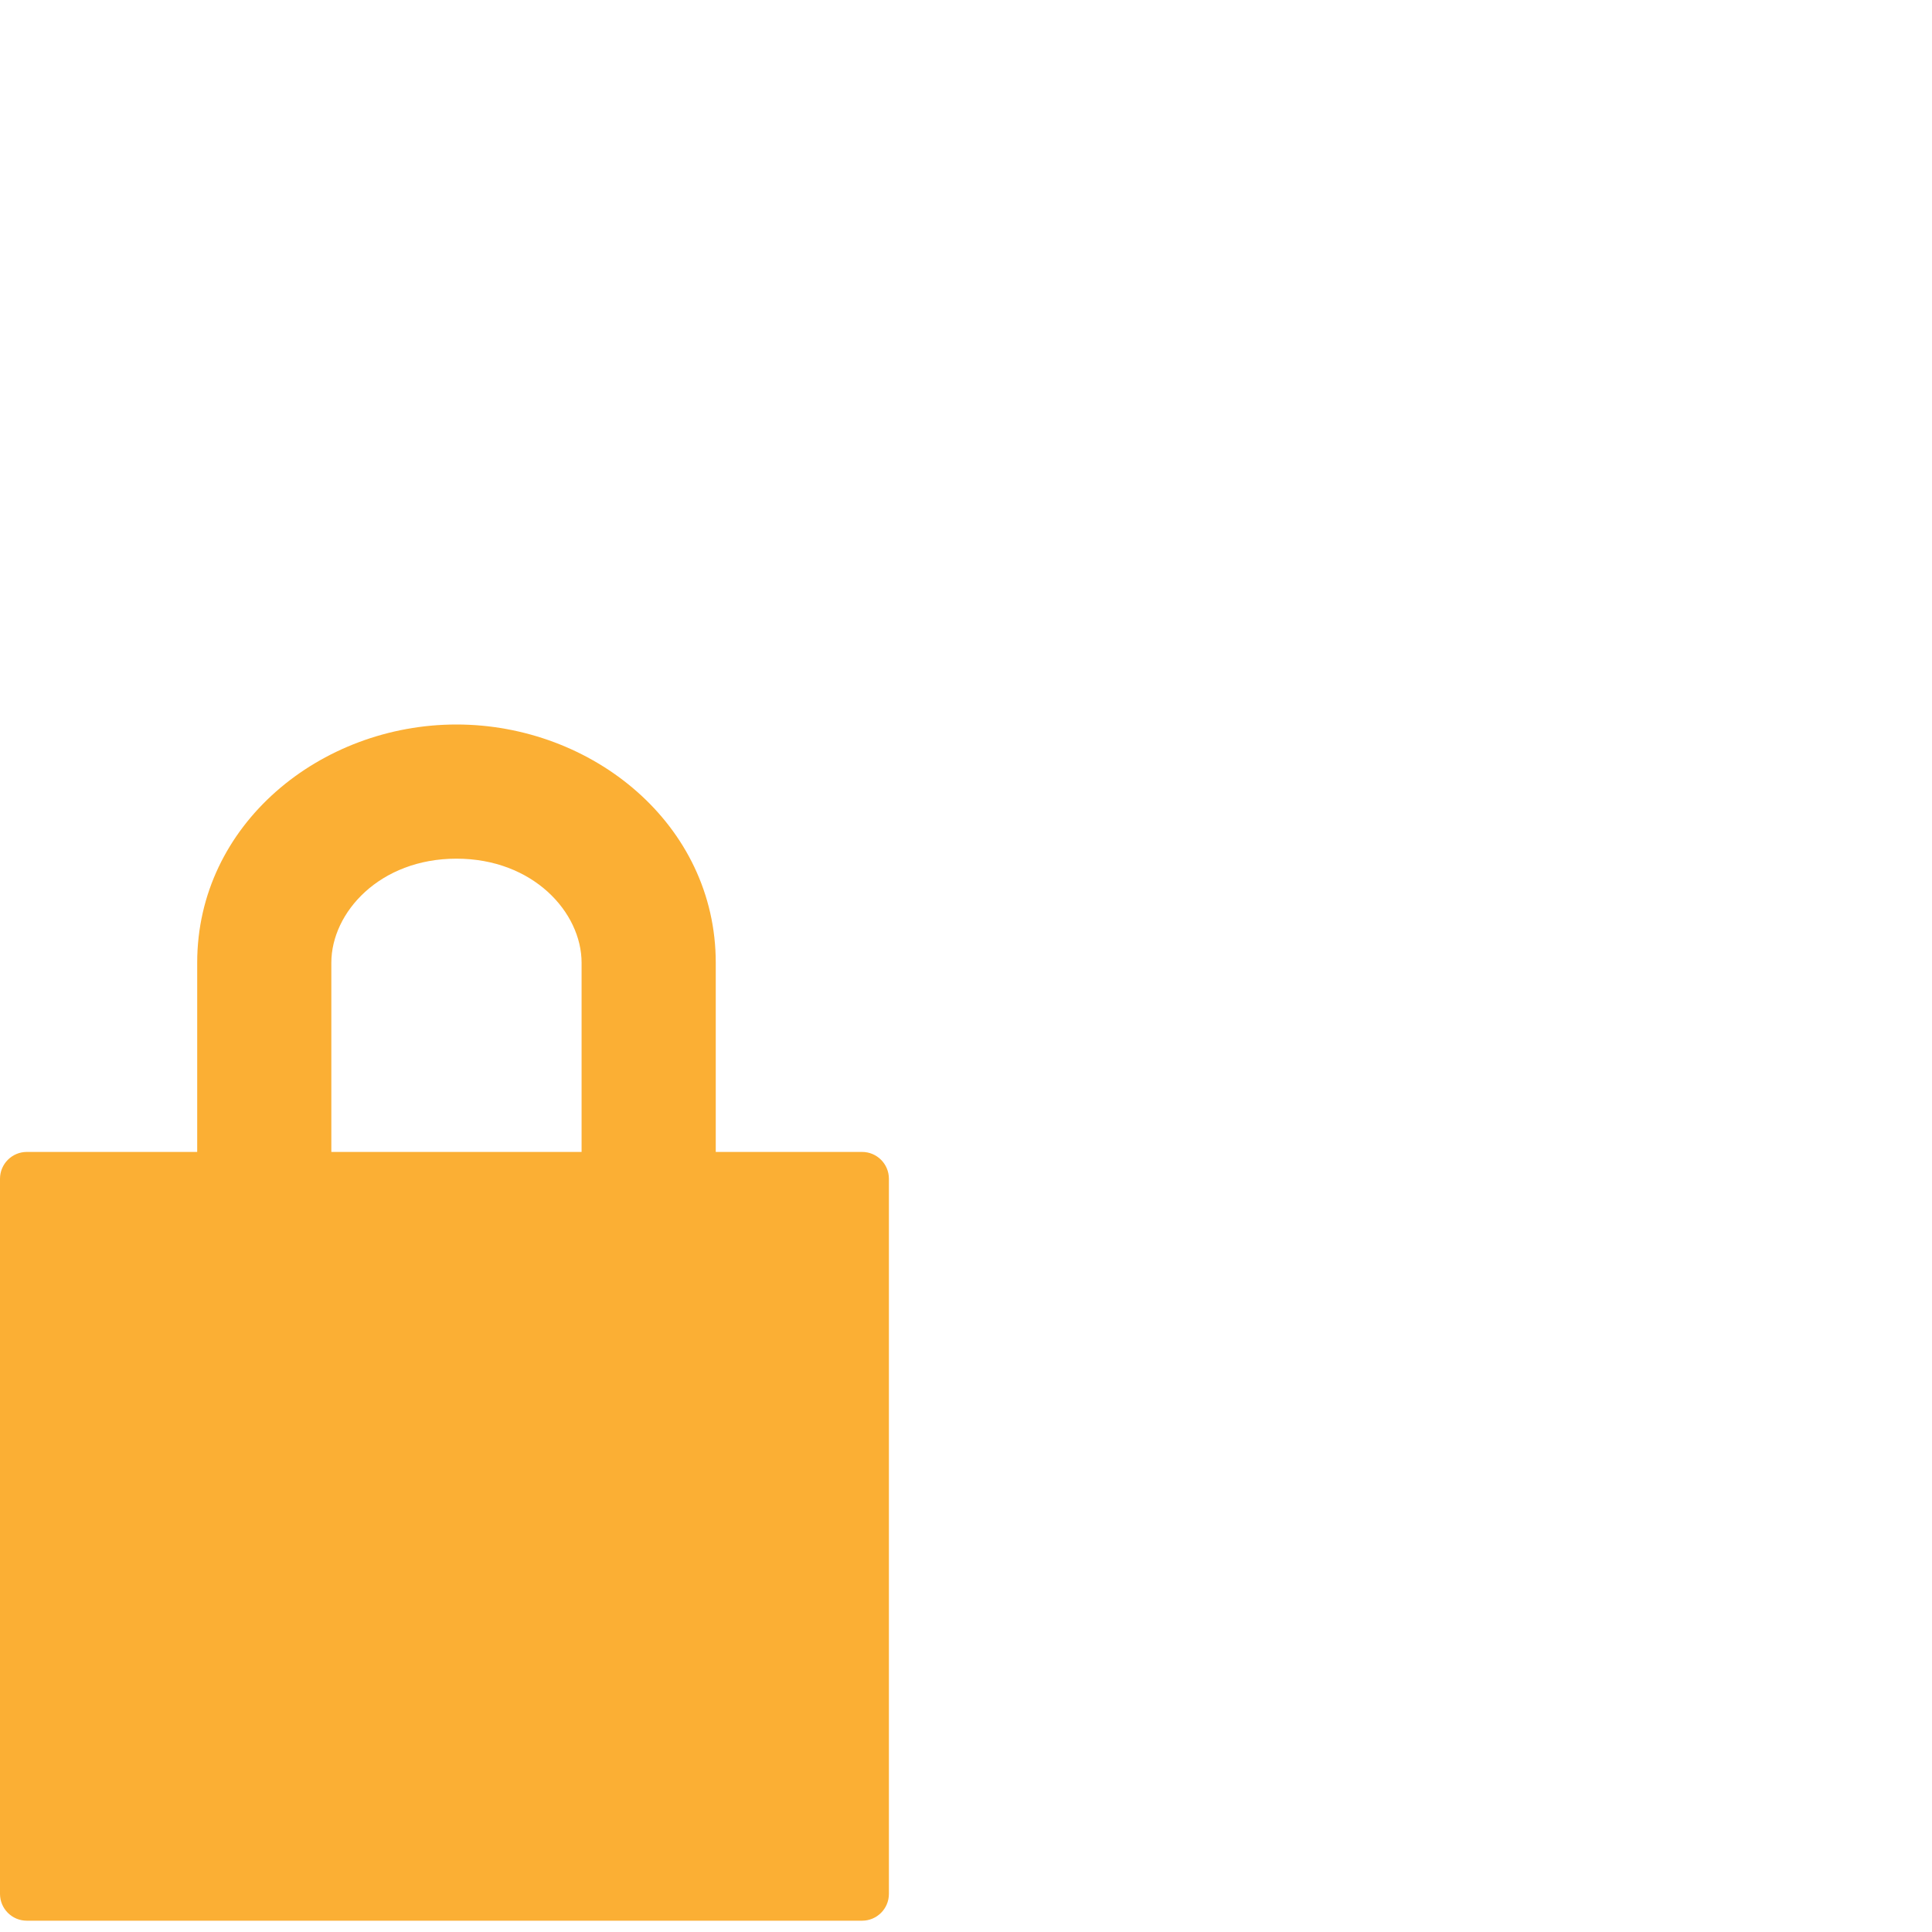 <svg xmlns="http://www.w3.org/2000/svg" fill="none" viewBox="0 0 72 72" height="72" width="72">
<g style="mix-blend-mode:multiply">
<path fill="#FBAF34" d="M12.348 35.879C12.348 34.001 14.156 32 17.011 32C19.866 32 21.674 34.001 21.674 35.879V42.929H12.348V35.879ZM7.349 42.929V35.879C7.349 30.711 11.955 27 17.011 27C22.067 27 26.674 30.711 26.674 35.879V42.929H32.127C32.679 42.929 33.127 43.377 33.127 43.929V70.579C33.127 71.132 32.679 71.579 32.127 71.579H1C0.448 71.579 0 71.132 0 70.579V43.929C0 43.377 0.448 42.929 1 42.929H7.349Z" clip-rule="evenodd" fill-rule="evenodd"></path>
</g>
<g style="mix-blend-mode:multiply">
<path fill="#FBAF34" d="M12.878 60.957C13.096 61.176 13.346 61.386 13.628 61.586C13.91 61.78 14.198 61.954 14.493 62.109C14.794 62.257 15.096 62.376 15.397 62.467C15.698 62.55 15.977 62.593 16.233 62.593C16.592 62.593 16.928 62.55 17.242 62.467C17.563 62.376 17.838 62.247 18.069 62.08C18.306 61.906 18.492 61.699 18.627 61.46C18.761 61.215 18.829 60.938 18.829 60.628C18.829 60.351 18.736 60.109 18.55 59.903C18.37 59.696 18.133 59.516 17.838 59.361C17.55 59.199 17.223 59.057 16.858 58.935C16.499 58.812 16.137 58.696 15.772 58.587C15.701 58.567 15.634 58.545 15.57 58.519C15.512 58.493 15.454 58.471 15.397 58.451C14.692 58.206 14.08 57.948 13.561 57.677C13.042 57.4 12.612 57.096 12.273 56.767C11.933 56.438 11.68 56.074 11.513 55.674C11.353 55.274 11.273 54.826 11.273 54.329C11.273 53.826 11.356 53.361 11.523 52.936C11.696 52.504 11.943 52.123 12.263 51.794C12.583 51.459 12.971 51.178 13.426 50.952C13.881 50.72 14.394 50.552 14.964 50.449V49.065C14.964 48.949 14.999 48.849 15.07 48.765C15.14 48.682 15.246 48.64 15.387 48.64H16.791C16.9 48.64 17.002 48.678 17.098 48.756C17.195 48.833 17.242 48.936 17.242 49.065V50.41C17.627 50.475 18.008 50.572 18.387 50.701C18.771 50.83 19.143 50.997 19.502 51.204C19.681 51.307 19.867 51.426 20.059 51.562C20.251 51.691 20.424 51.823 20.578 51.959C20.738 52.094 20.867 52.226 20.963 52.355C21.065 52.484 21.116 52.594 21.116 52.684C21.116 52.807 21.049 52.936 20.915 53.071L19.838 54.194C19.742 54.29 19.639 54.339 19.53 54.339C19.428 54.339 19.28 54.261 19.088 54.107C18.896 53.952 18.665 53.781 18.396 53.594C18.127 53.4 17.819 53.226 17.473 53.071C17.127 52.916 16.746 52.839 16.329 52.839C15.97 52.839 15.653 52.881 15.378 52.965C15.102 53.042 14.868 53.152 14.676 53.294C14.49 53.429 14.349 53.594 14.253 53.787C14.157 53.974 14.109 54.178 14.109 54.397C14.109 54.648 14.179 54.864 14.32 55.045C14.461 55.226 14.653 55.387 14.897 55.529C15.147 55.671 15.442 55.803 15.781 55.926C16.127 56.042 16.502 56.161 16.906 56.284C17.528 56.477 18.127 56.687 18.704 56.913C19.28 57.138 19.787 57.413 20.223 57.735C20.658 58.051 21.008 58.438 21.27 58.896C21.533 59.354 21.665 59.912 21.665 60.57C21.665 61.183 21.552 61.747 21.328 62.264C21.104 62.773 20.793 63.221 20.396 63.608C20.005 63.995 19.54 64.315 19.002 64.566C18.463 64.811 17.877 64.979 17.242 65.07V66.405C17.242 66.695 17.092 66.84 16.791 66.84H15.387C15.105 66.84 14.964 66.695 14.964 66.405V65.021C14.458 64.931 13.968 64.782 13.493 64.576C13.026 64.363 12.58 64.105 12.157 63.802C11.978 63.673 11.802 63.534 11.629 63.386C11.462 63.231 11.311 63.083 11.177 62.941C11.049 62.792 10.943 62.66 10.86 62.544C10.783 62.428 10.744 62.341 10.744 62.283C10.744 62.173 10.808 62.06 10.936 61.944L12.148 60.822C12.269 60.731 12.372 60.686 12.455 60.686C12.513 60.686 12.571 60.706 12.628 60.744C12.686 60.777 12.75 60.825 12.82 60.889L12.878 60.957Z"></path>
</g>
</svg>
